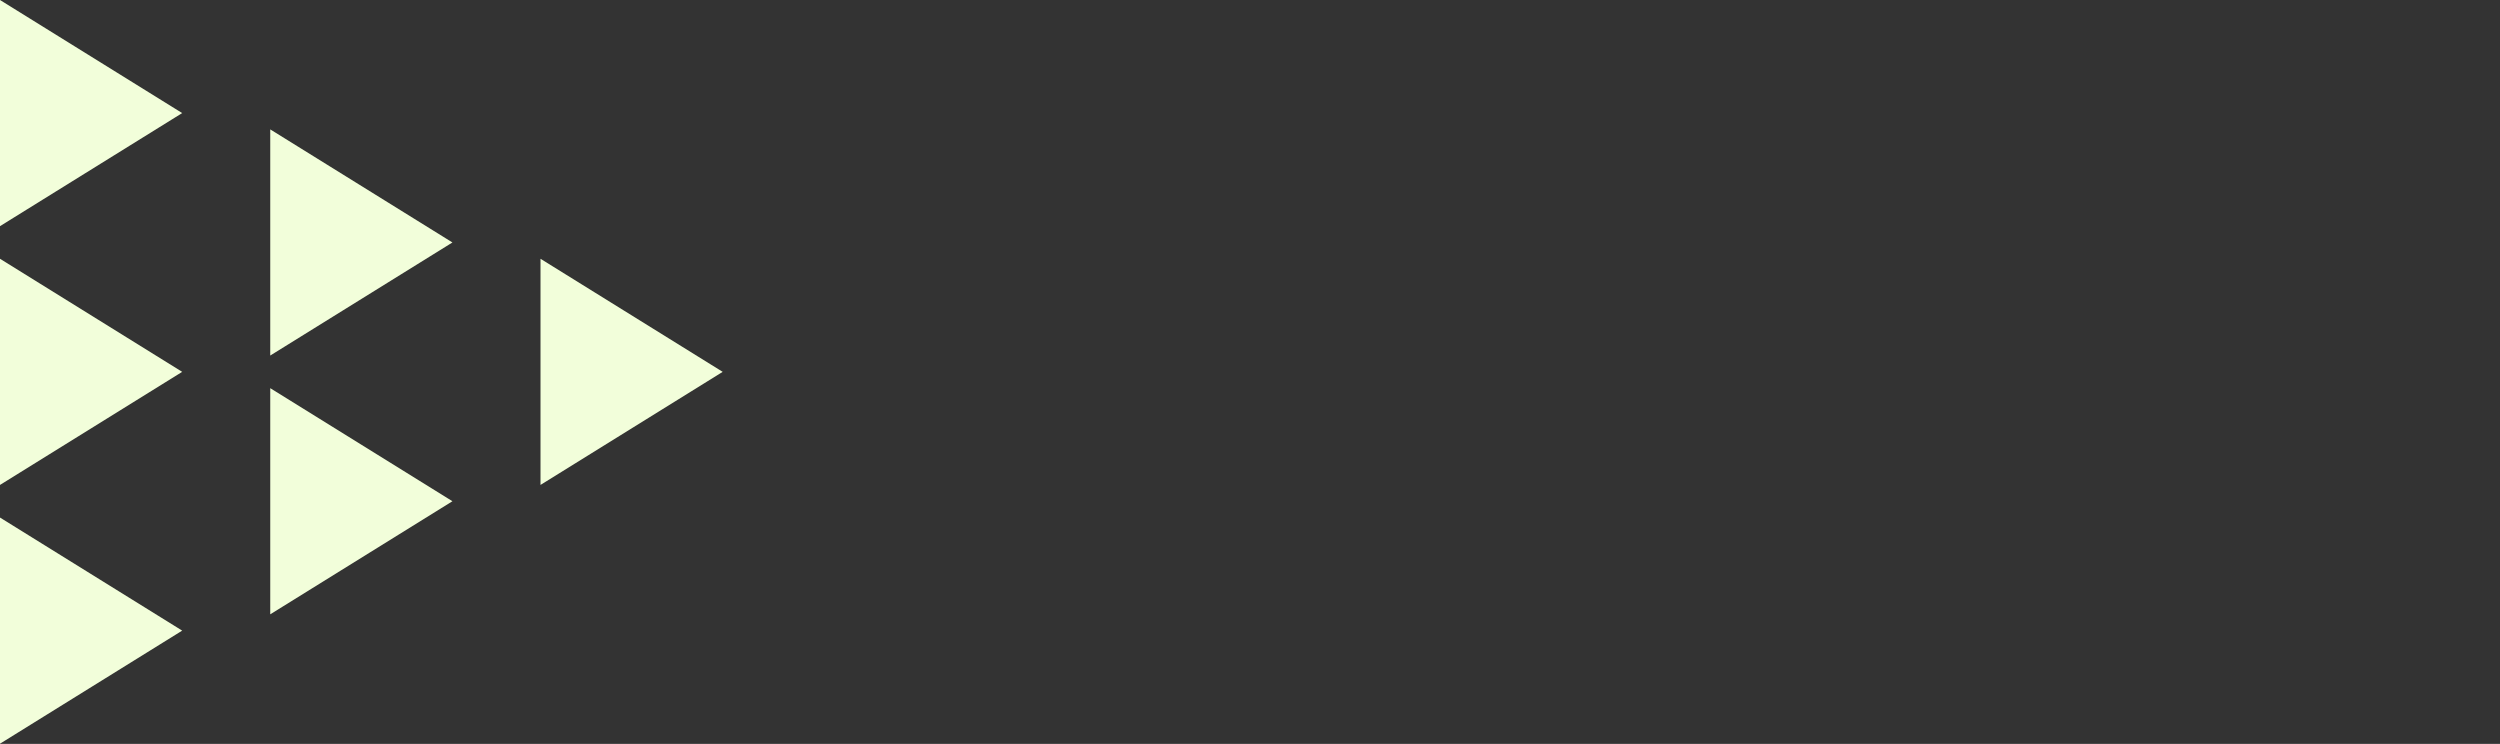 <?xml version="1.0" encoding="utf-8"?>
<svg xmlns="http://www.w3.org/2000/svg" fill="none" height="100%" overflow="visible" preserveAspectRatio="none" style="display: block;" viewBox="0 0 736 219" width="100%">
<rect x="0" y="0" width="736" height="219" fill="#333333" stroke="none"/>
<g id="Group 73">
<g id="Frame 143">
<g id="Frame 75">
<path d="M53.634 33.29L4.71908e-06 66.58L7.62939e-06 -0L53.634 33.29Z" fill="#F2FEDA" id="Polygon 6"/>
<path d="M53.634 109.473L4.71908e-06 142.763L7.62939e-06 76.183L53.634 109.473Z" fill="#F2FEDA" id="Polygon 5"/>
<path d="M53.634 185.656L4.71908e-06 218.946L7.62939e-06 152.366L53.634 185.656Z" fill="#F2FEDA" id="Polygon 7"/>
</g>
<g id="Frame 73">
<path d="M133.195 71.382L79.561 104.672L79.561 38.092L133.195 71.382Z" fill="#F2FEDA" id="Polygon 8"/>
<path d="M133.195 147.565L79.561 180.855L79.561 114.275L133.195 147.565Z" fill="#F2FEDA" id="Polygon 7_2"/>
</g>
<g id="Group 74">
<path d="M212.756 109.473L159.122 142.763L159.122 76.183L212.756 109.473Z" fill="#F2FEDA" id="Polygon 3"/>
</g>
</g>
</g>
</svg>
